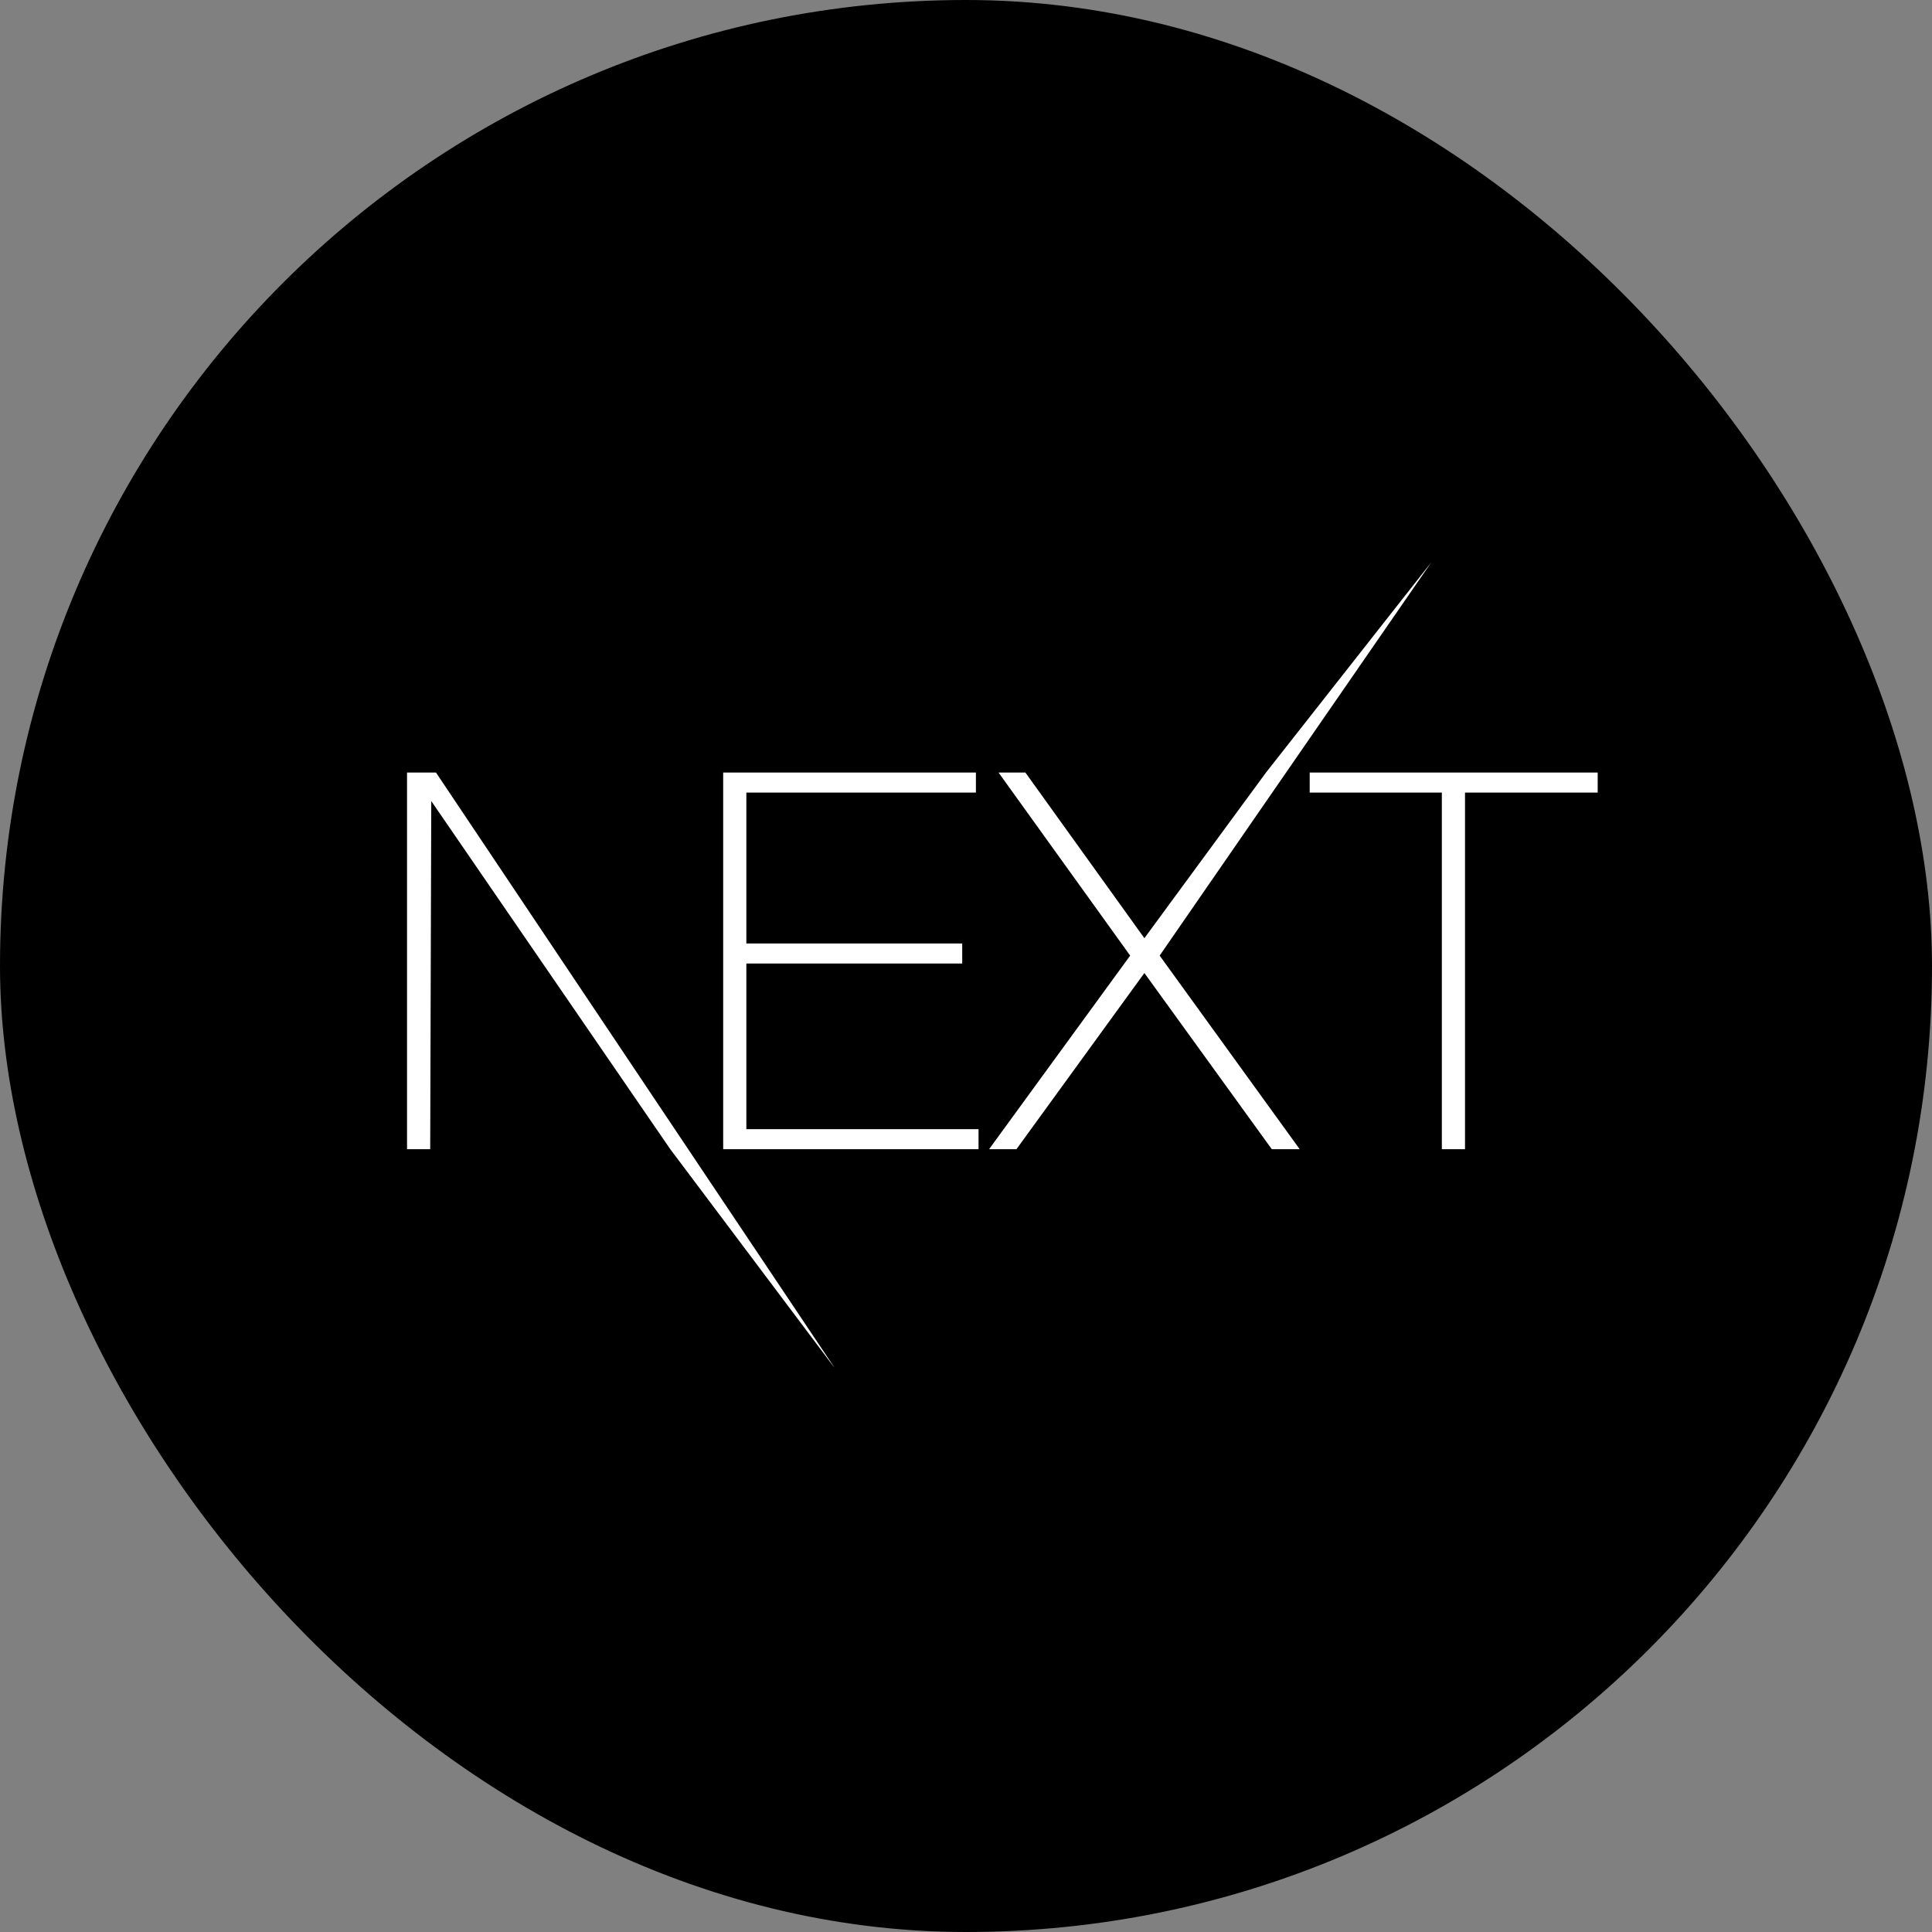 <svg viewBox="0 0 400 400" fill="none" xmlns="http://www.w3.org/2000/svg">
<rect x="0" y="0" width="400" height="400" fill="#808080" stroke="none"/>
<rect width="400" height="400" rx="200" fill="black"/>
<g clip-path="url(#clip0)">
<path d="M149.729 159.948H202.051V164.098H154.525V195.334H199.217V199.485H154.525V233.779H202.596V237.929H149.729V159.948ZM206.738 159.948H212.297L236.932 194.242L262.112 159.948L296.36 116.386L240.093 197.846L269.088 237.929H263.311L236.932 201.451L210.444 237.929H204.776L233.989 197.846L206.738 159.948ZM271.159 164.098V159.948H330.784V164.098H303.315V237.929H298.519V164.098H271.159Z" fill="white"/>
<path d="M84.272 159.948H90.268L172.938 283.408L138.774 237.929L89.287 165.846L89.069 237.929H84.272V159.948Z" fill="white"/>
</g>
<defs>
<clipPath id="clip0">
<rect width="278" height="167" fill="white" transform="translate(84 116)"/>
</clipPath>
</defs>
</svg>

